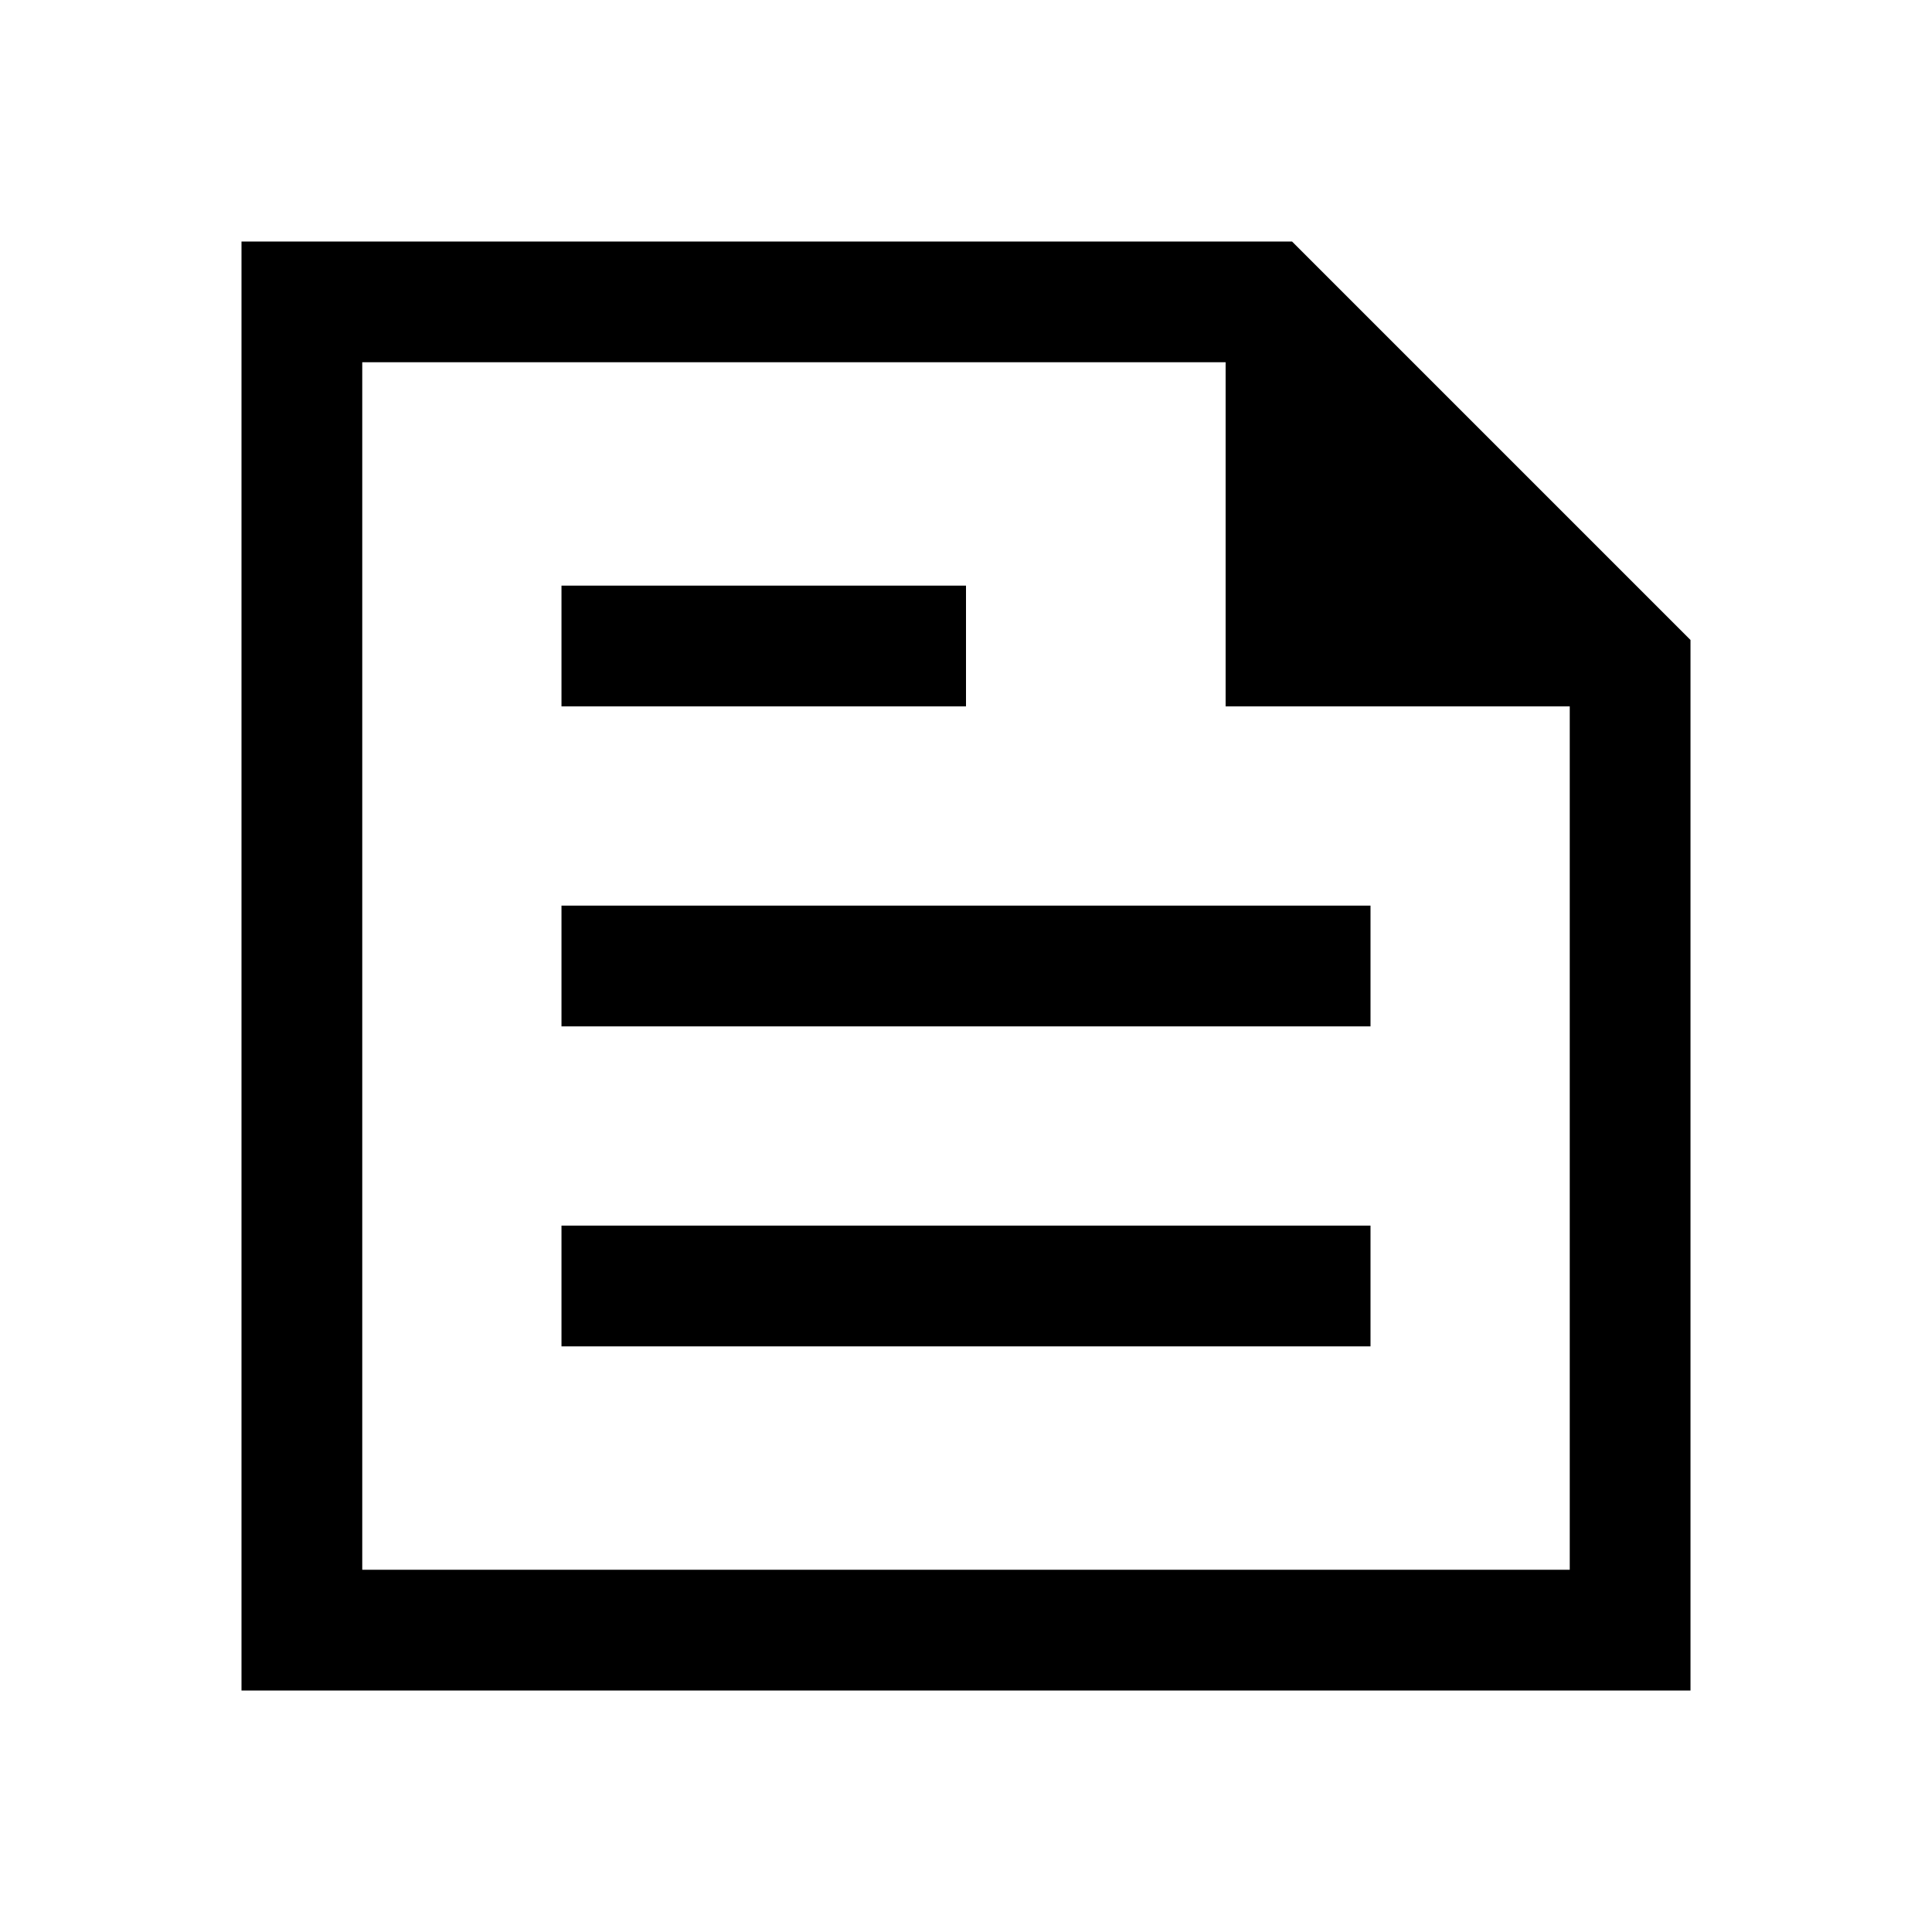 <svg xmlns="http://www.w3.org/2000/svg" width="48" height="48" viewBox="0 -960 960 960"><path d="M120-120v-720h522l198 198v522H120Zm60-60h600v-429H609v-171H180v600Zm99-111h402v-60H279v60Zm0-318h201v-60H279v60Zm0 159h402v-60H279v60Zm-99-330v171.429V-780v600-600Z"/></svg>